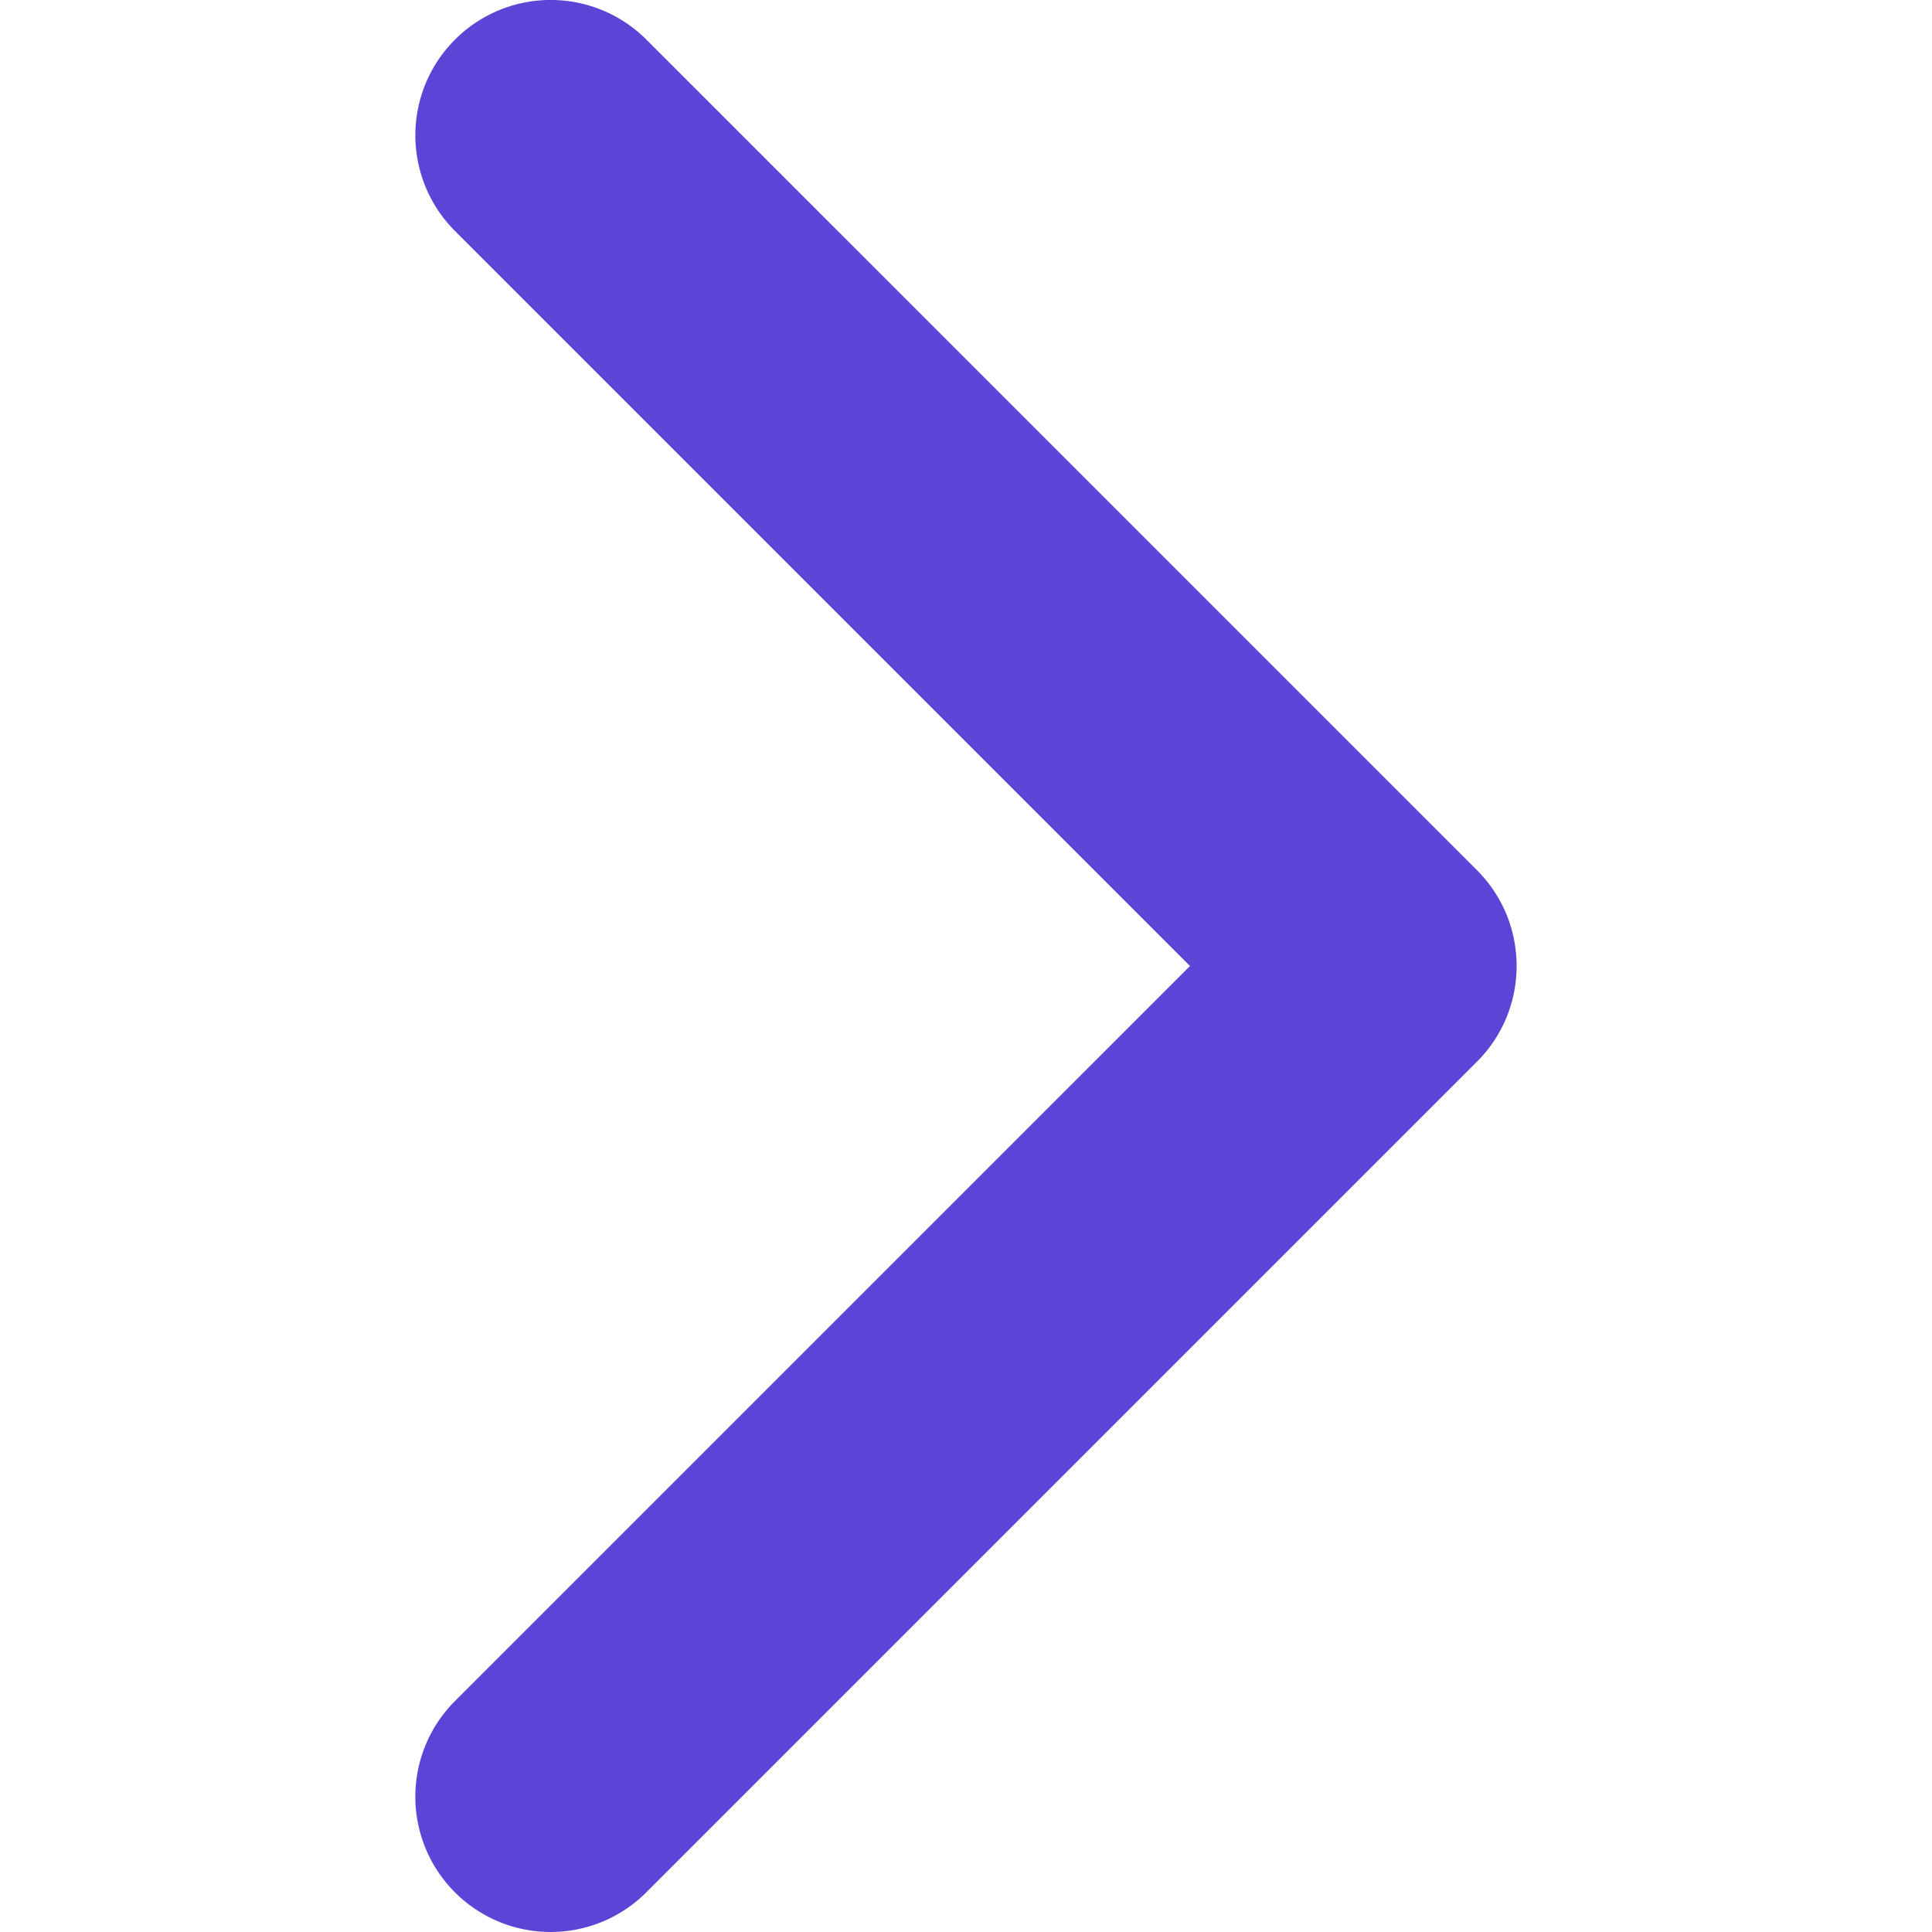 <svg width="16" height="16" viewBox="0 0 16 16" fill="none" xmlns="http://www.w3.org/2000/svg"><path d="M12.56 8c0 .287-.11.574-.328.792l-6.88 6.88a1.12 1.12 0 11-1.584-1.585L9.855 8 3.768 1.913A1.12 1.12 0 015.353.328l6.88 6.88c.218.219.327.505.327.792z" fill="#5A45D6"/></svg>